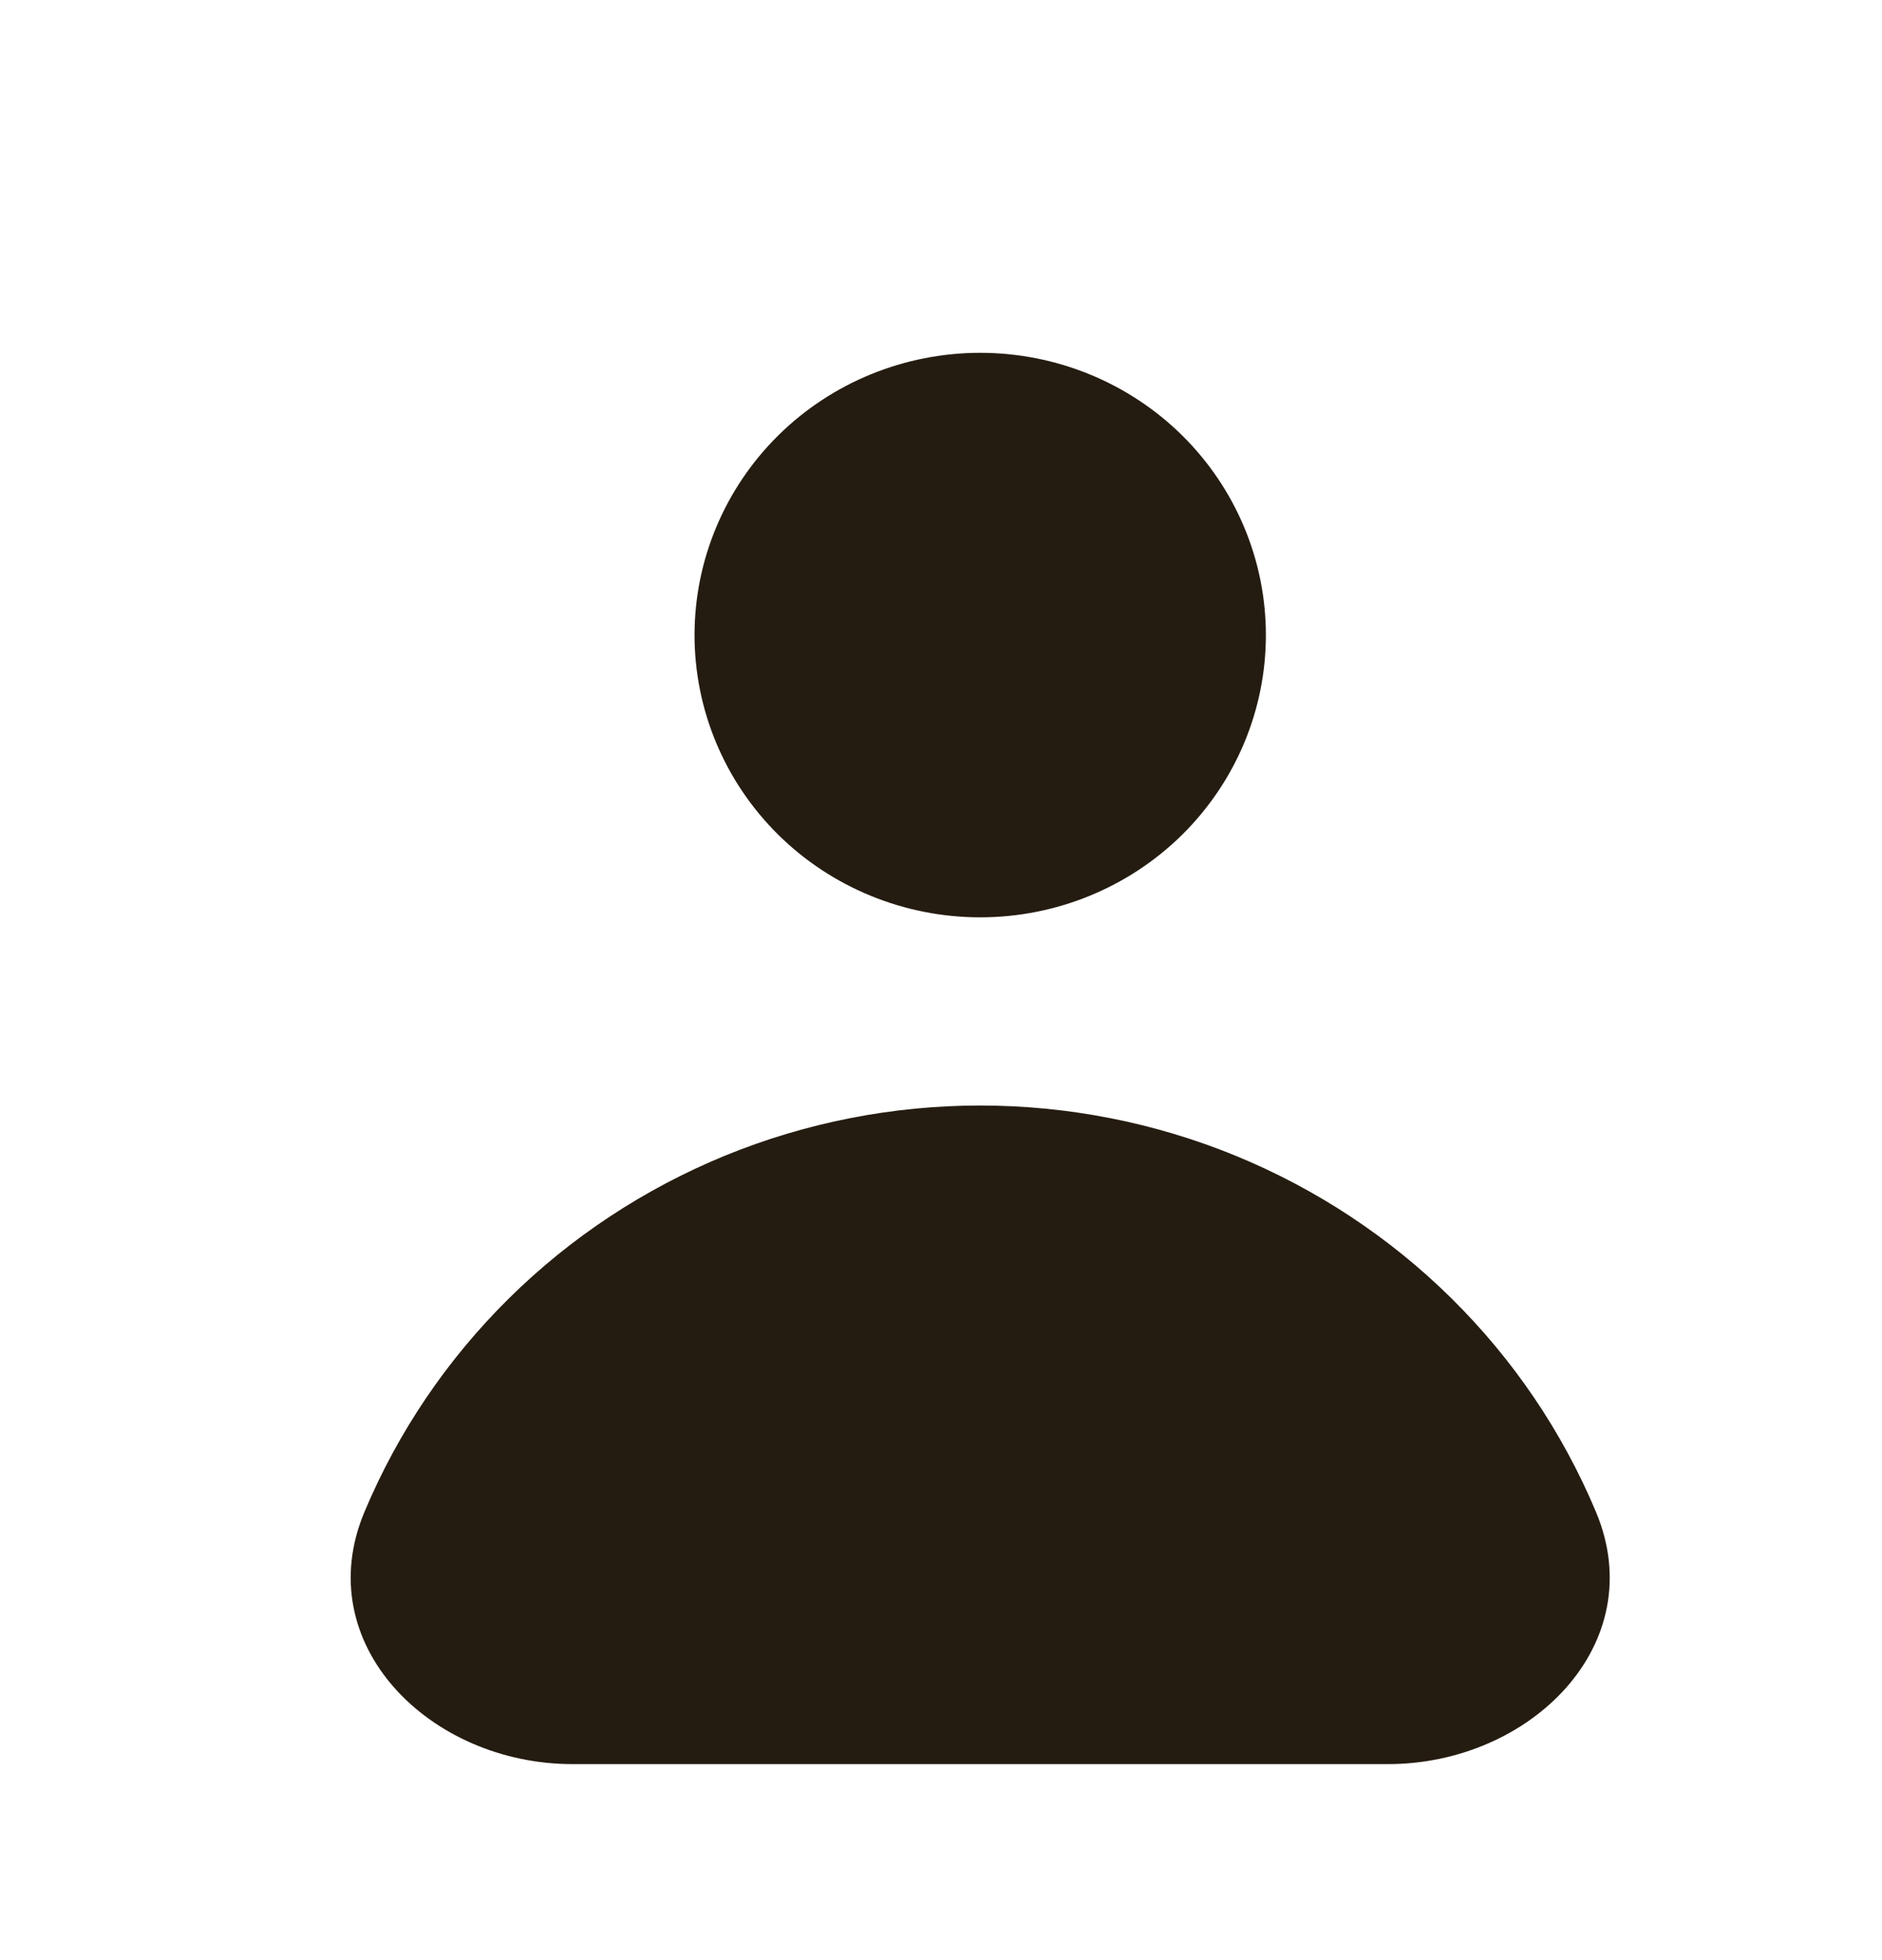 <svg width="24" height="25" viewBox="0 0 24 25" fill="none" xmlns="http://www.w3.org/2000/svg">
<g id="heroicons:sm-user">
<g id="Group">
<path id="Vector" fill-rule="evenodd" clip-rule="evenodd" d="M12.5 11.7C13.466 11.7 14.393 11.321 15.076 10.646C15.759 9.97 16.143 9.055 16.143 8.1C16.143 7.145 15.759 6.23 15.076 5.554C14.393 4.879 13.466 4.5 12.5 4.5C11.534 4.5 10.607 4.879 9.924 5.554C9.241 6.23 8.857 7.145 8.857 8.1C8.857 9.055 9.241 9.97 9.924 10.646C10.607 11.321 11.534 11.7 12.5 11.7ZM7.301 22.5C5.478 22.5 3.942 20.967 4.647 19.285C5.074 18.266 5.7 17.34 6.49 16.56C7.279 15.78 8.216 15.162 9.247 14.739C10.278 14.317 11.384 14.1 12.5 14.1C13.616 14.1 14.722 14.317 15.753 14.739C16.784 15.162 17.721 15.78 18.51 16.56C19.3 17.34 19.926 18.266 20.353 19.285C21.058 20.967 19.522 22.5 17.699 22.5H7.301Z" fill="#251c11"/>
</g>
</g>
</svg>
